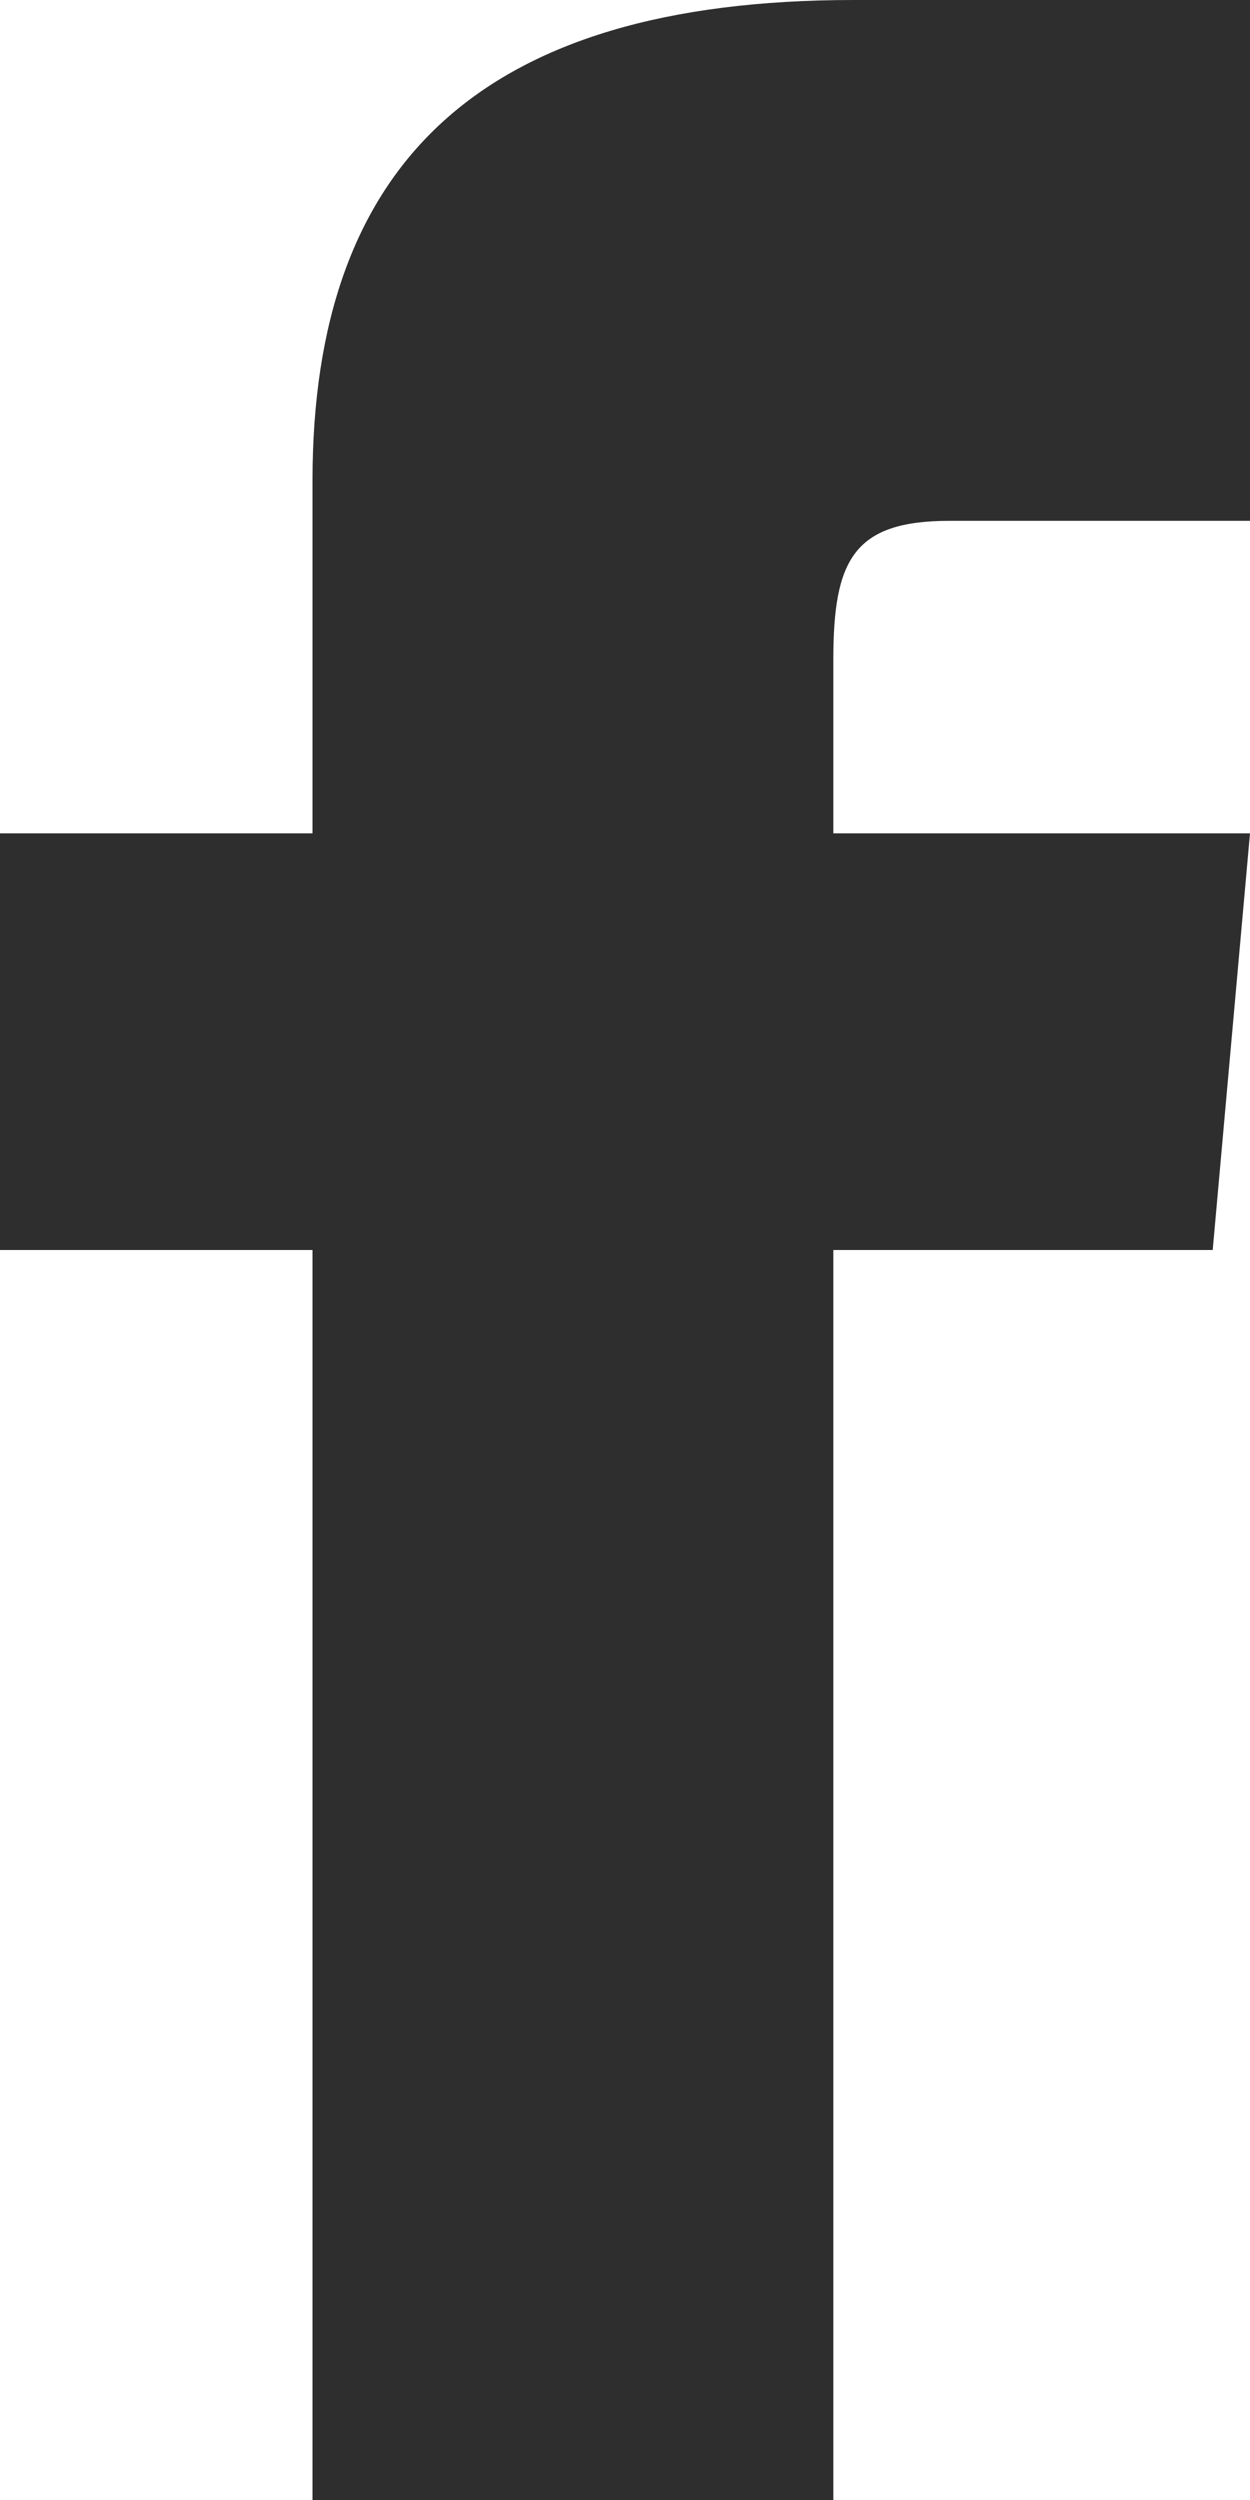 <svg xmlns="http://www.w3.org/2000/svg" width="12" height="24" viewBox="0 0 12 24"><path data-name="avidly-facebook" d="M3 8H0v4h3v12h5V12h3.642L12 8H8V6.333C8 5.378 8.192 5 9.115 5H12V0H8.192C4.6 0 3 1.583 3 4.615z" fill="#2e2e2e"/></svg>
